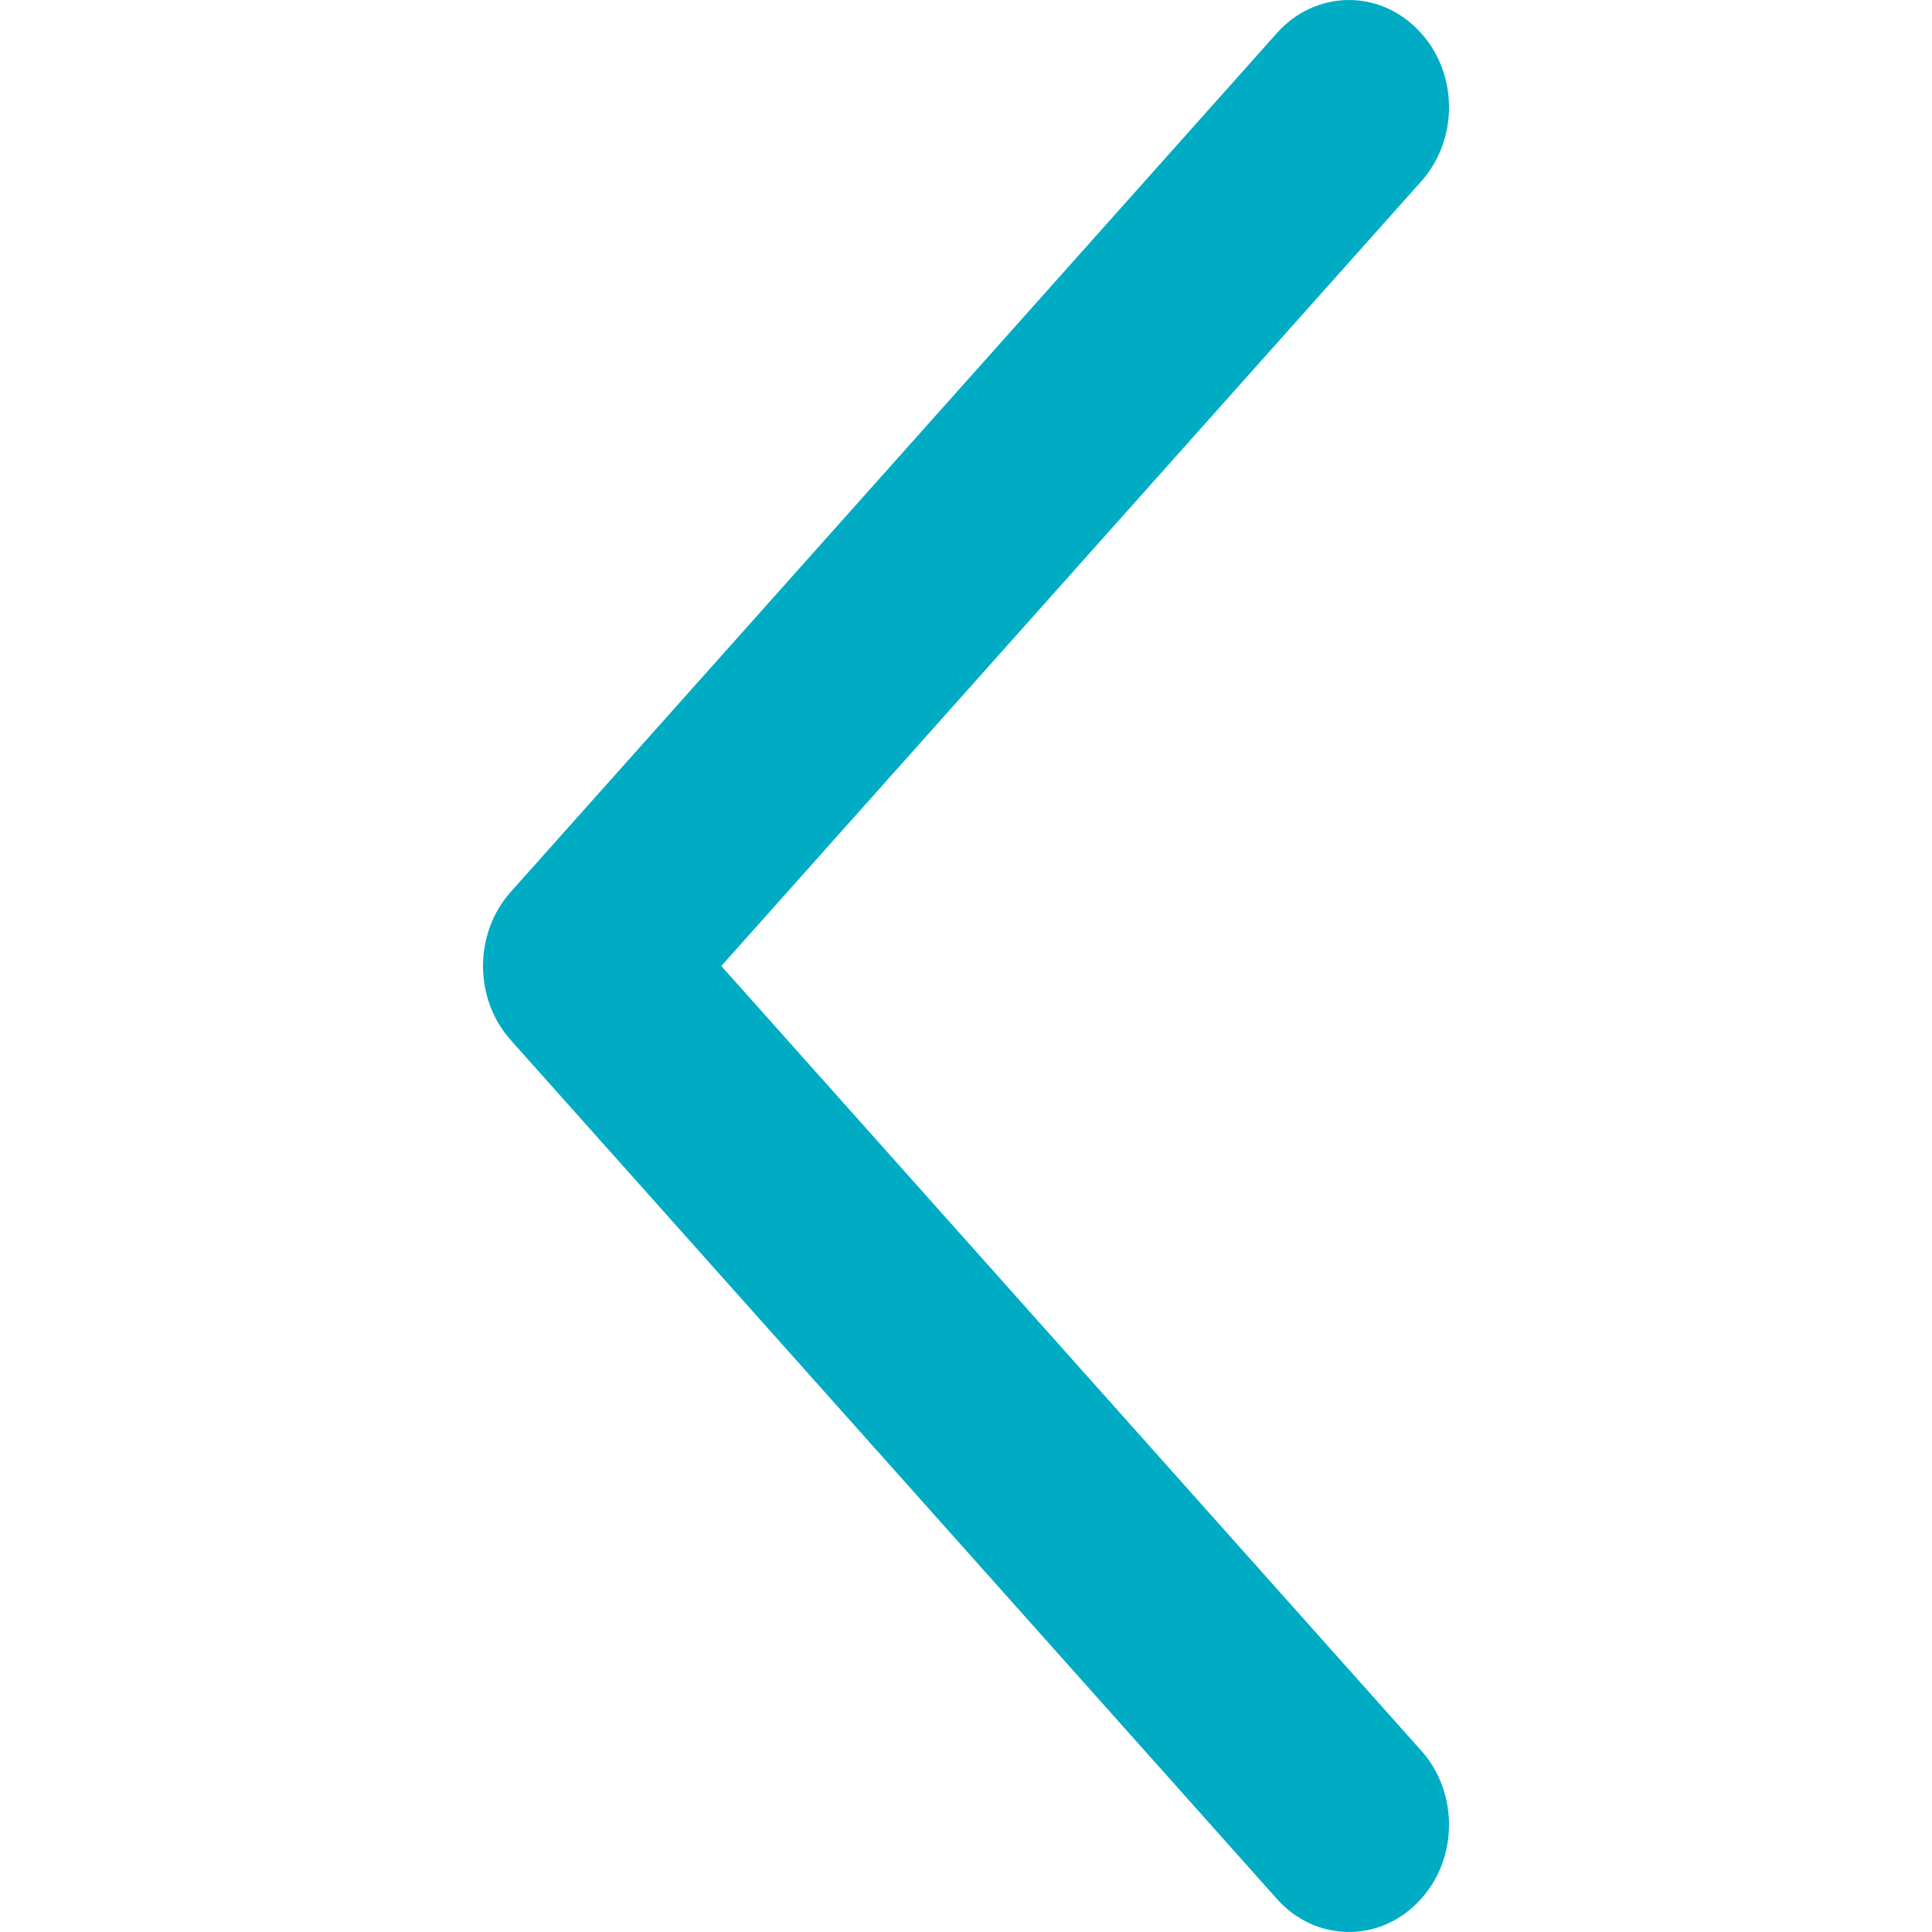 <svg width="20" height="20" viewBox="0 0 20 20" fill="none" xmlns="http://www.w3.org/2000/svg">
<g clip-path="url(#clip0_2661_31757)">
<path d="M13.218 19.657L5.288 10.768C5.096 10.554 5 10.276 5 10C5 9.724 5.096 9.446 5.288 9.232L13.218 0.343C13.613 -0.101 14.268 -0.116 14.68 0.31C15.095 0.732 15.108 1.438 14.711 1.879L7.467 10L14.711 18.121C15.108 18.56 15.095 19.268 14.68 19.69C14.268 20.116 13.613 20.101 13.218 19.657Z" fill="#00ACC4"/>
</g>
<defs>
<clipPath id="clip0_2661_31757">
<rect width="20" height="20" fill="white"/>
</clipPath>
</defs>
</svg>
